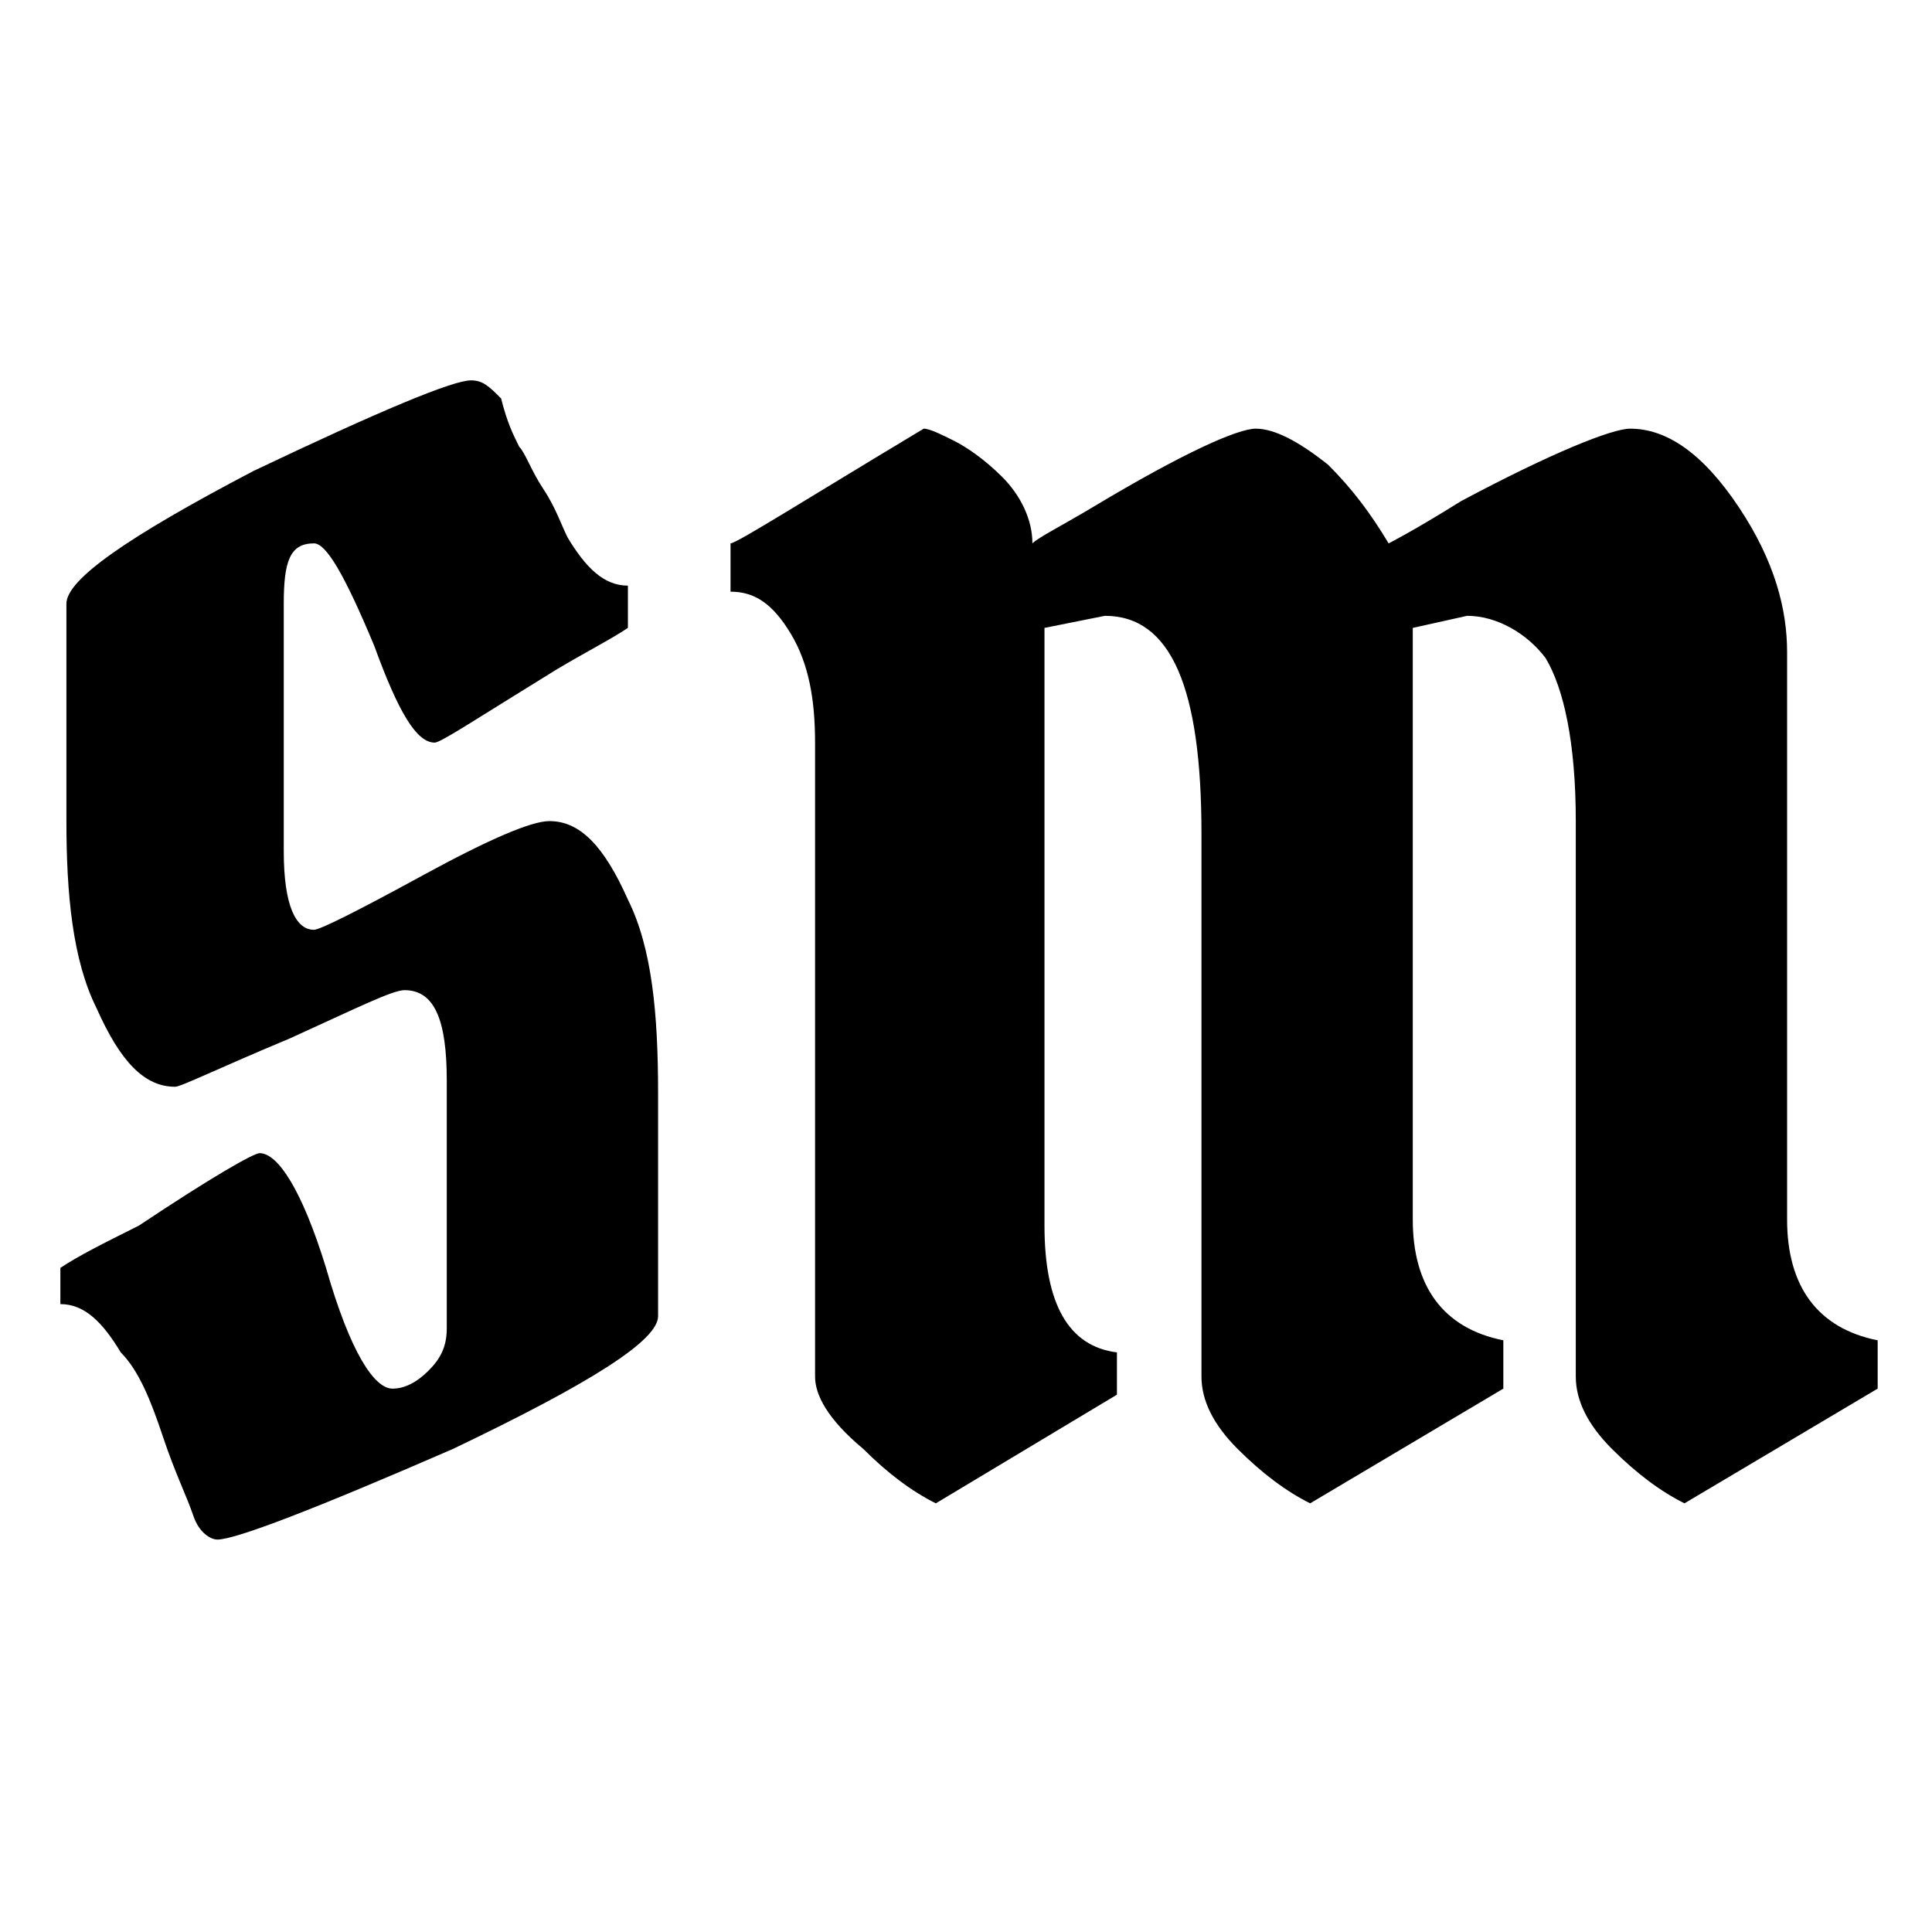 <?xml version="1.0" encoding="UTF-8"?> <svg xmlns="http://www.w3.org/2000/svg" xmlns:xlink="http://www.w3.org/1999/xlink" xmlns:svgjs="http://svgjs.com/svgjs" version="1.1" width="32" height="32"><svg xmlns="http://www.w3.org/2000/svg" xmlns:xlink="http://www.w3.org/1999/xlink" version="1.1" x="0px" y="0px" viewBox="0 0 32 32" style="enable-background:new 0 0 32 32;" xml:space="preserve"> <style type="text/css"> .st0{display:none;} .st1{display:inline;} .st2{display:inline;fill:none;} .st3{fill:#FFFFFF;} </style> <g id="SvgjsG1003" class="st0"> <path d="M32.2,21.3v-4.2c0-0.6-0.2-1.2-0.5-1.8c-0.6-1.1-1.4-1.3-2-1.3c-0.3,0-0.6,0.1-1.1,0.4c-0.1-0.1-0.2-0.2-0.4-0.2 c-0.1,0-0.2-0.1-0.3-0.1l-0.7-0.2l-0.6,0.4c-0.6,0.4-0.9,0.6-1,0.7L25,15c-0.1,0-0.3-0.1-0.5-0.1c-0.2,0-0.3,0-0.8,0.1v-0.4 l-0.5-0.1V13l0.5-0.4l1.3-0.9l0.6-0.4v-0.7V9.8c0-0.6-0.2-1.2-0.5-1.9c-0.6-1.2-1.4-1.4-2-1.4c-0.4,0-0.7,0.1-1,0.3 c-0.1,0-0.1-0.1-0.2-0.1c-0.1-0.1-0.2-0.1-0.3-0.1l-0.7-0.3l-0.6,0.4l-1.4,1l-0.6,0.4v0c-0.1,0-0.2,0-0.2,0c-0.3,0-0.6,0-2.6,0.7 l-0.1,0V8.5H14h-0.4h-1.1l0,0.2h-0.2c-0.1-0.2-0.1-0.3-0.1-0.3c0-0.1-0.1-0.2-0.2-0.3c-0.3-0.6-0.9-0.9-1.5-0.9 c-0.4,0-0.8,0.1-2.2,0.9c-1.1,0.6-2,1.2-2,2.3V12c0,0.8,0.1,1.4,0.3,2c0.1,0.1,0.1,0.3,0.2,0.4l-0.5,0.3v0.7 c-0.2,0.1-0.4,0.2-0.7,0.3c-0.4-0.3-0.8-0.4-1.2-0.4c-0.3,0-0.7,0.1-1.2,0.4c-0.1-0.1-0.3-0.2-0.4-0.2c-0.1,0-0.2-0.1-0.3-0.1 l-0.6-0.2l-0.5,0.3c-0.6,0.4-0.9,0.6-1.1,0.6l-1,0.1v1.2v0.3v1.4h0.6l0,4.1c0,0.5,0.2,1,0.6,1.4c0.3,0.3,0.6,0.6,1,0.8l0.7,0.3 l0.6-0.4l0.6-0.4c0.2,0.2,0.5,0.3,0.7,0.5l0.7,0.3l0.6-0.4L6,24.9c0.2,0.2,0.5,0.3,0.7,0.4l0.7,0.3L8,25.3l1.4-0.8l0.2-0.1l0.1,0 l0.6-0.2l0.7-0.3c0.2,0.1,0.4,0.2,0.7,0.3l0.5,0.2l0.5-0.2l1.4-0.6l0.1,0c0.2,0.1,0.4,0.2,0.5,0.2L15,24l0.4-0.2l0.5-0.2 c0,0,0,0,0,0c0.3,0.3,0.5,0.5,0.8,0.6c0.3,0.1,0.6,0.3,1,0.3c0.3,0,0.6-0.1,1.3-0.3c0.2,0.1,0.4,0.2,0.6,0.3l0.5,0.1l0.5-0.2 c0.6-0.2,0.9-0.3,1-0.4c0.4,0.2,0.8,0.3,1,0.3c0.3,0,0.4,0,2.6-0.7l0.1,0c0.1,0.2,0.2,0.4,0.4,0.6c0.3,0.4,0.6,0.7,1,0.8l0.7,0.4 l0.7-0.5l0.5-0.4c0.2,0.2,0.4,0.3,0.7,0.5l0.7,0.4l0.7-0.4l1.4-0.9l0.6-0.4v-0.8v-0.3v-1.1L32.2,21.3z"></path> <g class="st1"> <path d="M91,18.4c-0.5,0-1-0.5-1.4-1.5c-0.4-1-0.6-2.3-0.6-3.7V8.9c0-0.5,1.1-1.4,3.3-2.6c2.2-1.2,3.5-1.9,3.8-1.9 c0.2,0,0.4,0.1,0.5,0.4c0.1,0.3,0.3,0.5,0.3,0.7c0.1,0.2,0.2,0.5,0.4,0.9c0.2,0.4,0.3,0.8,0.5,1c0.3,0.6,0.6,1,1,1v0.8 c-0.3,0.2-0.8,0.5-1.3,0.8c-1.3,0.9-2.1,1.4-2.2,1.4c-0.3,0-0.7-0.7-1-2c-0.4-1.3-0.7-2-1-2c-0.4,0-0.6,0.4-0.6,1.2v4.9 c0,1.1,0.2,1.6,0.6,1.6c0.1,0,0.7-0.3,2-1c1.2-0.7,2-1,2.2-1c0.5,0,1,0.5,1.3,1.5c0.4,1,0.6,2.3,0.6,4v4.5c0,0.5-1.2,1.4-3.6,2.6 c-2.4,1.2-3.8,1.9-4.2,1.9c-0.1,0-0.3-0.2-0.4-0.5c-0.1-0.3-0.3-0.8-0.6-1.5c-0.2-0.7-0.5-1.3-0.7-1.8c-0.3-0.6-0.6-1-1-1v-0.8 c0.3-0.2,0.8-0.5,1.4-0.8c1.3-0.9,2-1.4,2.2-1.4c0.3,0,0.7,0.8,1.2,2.4c0.5,1.6,0.9,2.4,1.2,2.4c0.2,0,0.4-0.1,0.6-0.3 c0.2-0.2,0.3-0.5,0.3-0.9l0-5c0-1.2-0.3-1.8-0.8-1.8c-0.2,0-0.8,0.3-2,1C91.8,18.1,91.1,18.4,91,18.4z"></path> <path d="M102.4,23.2l0-11.2c0-0.7-0.1-1.4-0.4-1.9c-0.3-0.5-0.7-0.8-1.1-0.8V8.6c0.1,0,1.3-0.7,3.4-2c0.1,0,0.3,0.1,0.5,0.2 c0.2,0.1,0.5,0.3,0.8,0.6c0.3,0.4,0.5,0.8,0.5,1.2c0.1-0.1,0.5-0.3,1.1-0.6c1.6-0.9,2.5-1.4,2.9-1.4c0.4,0,0.8,0.2,1.2,0.6 c0.5,0.4,0.8,0.9,1,1.4c0,0,0.5-0.3,1.3-0.7c1.6-0.9,2.6-1.3,3-1.3c0.7,0,1.3,0.5,1.9,1.4c0.6,0.9,0.9,1.8,0.9,2.6l0,10 c0,1.2,0.5,1.9,1.5,2.2l0,0.7l-3.4,2c-0.5-0.2-0.9-0.5-1.3-1c-0.4-0.5-0.6-0.9-0.6-1.3v-9.8c0-1.4-0.2-2.4-0.5-2.9 c-0.4-0.5-0.8-0.7-1.4-0.7l-0.9,0.2v10.5c0,1.2,0.5,1.9,1.5,2.2v0.7l-3.4,2c-0.5-0.2-0.9-0.5-1.3-1c-0.4-0.5-0.6-0.9-0.6-1.3v-9.6 c0-2.5-0.6-3.8-1.7-3.8l-1.1,0.2v10.6c0,1.3,0.4,2.1,1.3,2.3v0.7l-3.2,1.9c-0.5-0.2-0.9-0.5-1.3-1C102.6,24,102.4,23.6,102.4,23.2 z"></path> </g> </g> <g id="SvgjsG1002" class="st0"> <g class="st1"> <path d="M4.2,17.8c-0.4,0-0.8-0.4-1.1-1.1c-0.3-0.8-0.5-1.7-0.5-2.8l0-3.2c0-0.4,0.9-1,2.8-1.9c1.9-0.9,2.9-1.4,3.2-1.4 c0.2,0,0.3,0.1,0.4,0.3c0.1,0.2,0.2,0.4,0.3,0.5c0.1,0.1,0.2,0.3,0.3,0.7C9.8,9.2,9.9,9.4,10,9.6c0.2,0.5,0.5,0.7,0.9,0.7l0,0.6 c-0.3,0.1-0.7,0.3-1.1,0.6c-1.1,0.7-1.8,1-1.8,1c-0.3,0-0.6-0.5-0.9-1.5c-0.3-1-0.6-1.5-0.8-1.5c-0.3,0-0.5,0.3-0.5,0.9l0,3.7 c0,0.8,0.2,1.2,0.5,1.2c0.1,0,0.6-0.3,1.7-0.8c1-0.5,1.7-0.8,1.9-0.8c0.4,0,0.8,0.4,1.1,1.1c0.3,0.8,0.5,1.7,0.5,2.9l0,3.4 c0,0.4-1,1-3.1,1.9c-2,0.9-3.2,1.4-3.5,1.4c-0.1,0-0.2-0.1-0.4-0.4S4.2,23.6,4,23.1c-0.2-0.5-0.4-0.9-0.6-1.3 c-0.2-0.5-0.5-0.7-0.9-0.7l0-0.6c0.3-0.1,0.7-0.3,1.1-0.6c1.1-0.7,1.7-1,1.8-1c0.3,0,0.6,0.6,1,1.8c0.4,1.2,0.7,1.8,1,1.8 c0.2,0,0.3-0.1,0.5-0.2c0.2-0.2,0.2-0.4,0.2-0.7l0-3.7c0-0.9-0.2-1.3-0.7-1.3c-0.1,0-0.7,0.2-1.7,0.7C4.8,17.6,4.3,17.8,4.2,17.8z "></path> <path d="M13.8,22.1l0-9.5c0-0.6-0.1-1.1-0.4-1.6c-0.2-0.4-0.6-0.7-0.9-0.7V9.7c0.1,0,1.1-0.6,2.9-1.7c0.1,0,0.3,0.1,0.5,0.2 c0.2,0.1,0.4,0.2,0.7,0.5C16.8,9,17,9.4,17,9.7c0.1-0.1,0.4-0.2,0.9-0.5C19.2,8.4,20,8,20.3,8c0.3,0,0.7,0.2,1,0.5 c0.4,0.3,0.7,0.7,0.9,1.2c0,0,0.4-0.2,1.1-0.6C24.7,8.4,25.6,8,25.9,8c0.6,0,1.1,0.4,1.6,1.2c0.5,0.8,0.7,1.5,0.7,2.2l0,8.5 c0,1,0.4,1.6,1.3,1.8v0.6L26.6,24c-0.4-0.2-0.8-0.4-1.1-0.8c-0.3-0.4-0.5-0.7-0.5-1.1l0-8.3c0-1.2-0.2-2-0.5-2.4 c-0.3-0.4-0.7-0.6-1.2-0.6L22.6,11l0,8.9c0,1,0.4,1.6,1.3,1.8l0,0.6L21,24c-0.4-0.2-0.8-0.4-1.1-0.8c-0.3-0.4-0.5-0.7-0.5-1.1 l0-8.1c0-2.1-0.5-3.2-1.5-3.2L17,10.9l0,8.9c0,1.1,0.4,1.8,1.1,1.9v0.6L15.4,24c-0.4-0.2-0.8-0.4-1.1-0.8 C14,22.8,13.8,22.4,13.8,22.1z"></path> </g> <rect class="st2" width="32" height="32"></rect> </g> <g id="SvgjsG1001" class="st0"> <g class="st1"> <path class="st3" d="M4.2,17.8c-0.4,0-0.8-0.4-1.1-1.1c-0.3-0.8-0.5-1.7-0.5-2.8l0-3.2c0-0.4,0.9-1,2.8-1.9 c1.9-0.9,2.9-1.4,3.2-1.4c0.2,0,0.3,0.1,0.4,0.3c0.1,0.2,0.2,0.4,0.3,0.5c0.1,0.1,0.2,0.3,0.3,0.7C9.8,9.2,9.9,9.4,10,9.6 c0.2,0.5,0.5,0.7,0.9,0.7l0,0.6c-0.3,0.1-0.7,0.3-1.1,0.6c-1.1,0.7-1.8,1-1.8,1c-0.3,0-0.6-0.5-0.9-1.5c-0.3-1-0.6-1.5-0.8-1.5 c-0.3,0-0.5,0.3-0.5,0.9l0,3.7c0,0.8,0.2,1.2,0.5,1.2c0.1,0,0.6-0.3,1.7-0.8c1-0.5,1.7-0.8,1.9-0.8c0.4,0,0.8,0.4,1.1,1.1 c0.3,0.8,0.5,1.7,0.5,2.9l0,3.4c0,0.4-1,1-3.1,1.9c-2,0.9-3.2,1.4-3.5,1.4c-0.1,0-0.2-0.1-0.4-0.4S4.2,23.6,4,23.1 c-0.2-0.5-0.4-0.9-0.6-1.3c-0.2-0.5-0.5-0.7-0.9-0.7l0-0.6c0.3-0.1,0.7-0.3,1.1-0.6c1.1-0.7,1.7-1,1.8-1c0.3,0,0.6,0.6,1,1.8 c0.4,1.2,0.7,1.8,1,1.8c0.2,0,0.3-0.1,0.5-0.2c0.2-0.2,0.2-0.4,0.2-0.7l0-3.7c0-0.9-0.2-1.3-0.7-1.3c-0.1,0-0.7,0.2-1.7,0.7 C4.8,17.6,4.3,17.8,4.2,17.8z"></path> <path class="st3" d="M13.8,22.1l0-9.5c0-0.6-0.1-1.1-0.4-1.6c-0.2-0.4-0.6-0.7-0.9-0.7V9.7c0.1,0,1.1-0.6,2.9-1.7 c0.1,0,0.3,0.1,0.5,0.2c0.2,0.1,0.4,0.2,0.7,0.5C16.8,9,17,9.4,17,9.7c0.1-0.1,0.4-0.2,0.9-0.5C19.2,8.4,20,8,20.3,8 c0.3,0,0.7,0.2,1,0.5c0.4,0.3,0.7,0.7,0.9,1.2c0,0,0.4-0.2,1.1-0.6C24.7,8.4,25.6,8,25.9,8c0.6,0,1.1,0.4,1.6,1.2 c0.5,0.8,0.7,1.5,0.7,2.2l0,8.5c0,1,0.4,1.6,1.3,1.8v0.6L26.6,24c-0.4-0.2-0.8-0.4-1.1-0.8c-0.3-0.4-0.5-0.7-0.5-1.1l0-8.3 c0-1.2-0.2-2-0.5-2.4c-0.3-0.4-0.7-0.6-1.2-0.6L22.6,11l0,8.9c0,1,0.4,1.6,1.3,1.8l0,0.6L21,24c-0.4-0.2-0.8-0.4-1.1-0.8 c-0.3-0.4-0.5-0.7-0.5-1.1l0-8.1c0-2.1-0.5-3.2-1.5-3.2L17,10.9l0,8.9c0,1.1,0.4,1.8,1.1,1.9v0.6L15.4,24 c-0.4-0.2-0.8-0.4-1.1-0.8C14,22.8,13.8,22.4,13.8,22.1z"></path> </g> <rect class="st2" width="32" height="32"></rect> </g> <g id="SvgjsG1000"> <g> <path d="M2.9,18c-0.5,0-0.9-0.4-1.3-1.3c-0.4-0.8-0.5-1.9-0.5-3.1l0-3.6c0-0.4,1-1.1,3.1-2.2c2.1-1,3.3-1.5,3.6-1.5 c0.2,0,0.3,0.1,0.5,0.3C8.4,7,8.5,7.2,8.6,7.4c0.1,0.1,0.2,0.4,0.4,0.7c0.2,0.3,0.3,0.6,0.4,0.8c0.3,0.5,0.6,0.8,1,0.8v0.7 c-0.3,0.2-0.7,0.4-1.2,0.7c-1.3,0.8-1.9,1.2-2,1.2c-0.3,0-0.6-0.5-1-1.6C5.7,9.5,5.4,9,5.2,9c-0.4,0-0.5,0.3-0.5,1l0,4.1 c0,0.9,0.2,1.3,0.5,1.3c0.1,0,0.7-0.3,1.8-0.9c1.1-0.6,1.8-0.9,2.1-0.9c0.5,0,0.9,0.4,1.3,1.3c0.4,0.8,0.5,1.9,0.5,3.2l0,3.7 c0,0.4-1.1,1.1-3.4,2.2c-2.3,1-3.6,1.5-3.9,1.5c-0.1,0-0.3-0.1-0.4-0.4s-0.3-0.7-0.5-1.3c-0.2-0.6-0.4-1.1-0.7-1.4 c-0.3-0.5-0.6-0.8-1-0.8L1,21c0.3-0.2,0.7-0.4,1.3-0.7c1.2-0.8,1.9-1.2,2-1.2c0.3,0,0.7,0.6,1.1,1.9C5.8,22.4,6.2,23,6.5,23 c0.2,0,0.4-0.1,0.6-0.3c0.2-0.2,0.3-0.4,0.3-0.7l0-4.1c0-1-0.2-1.5-0.7-1.5c-0.2,0-0.8,0.3-1.9,0.8C3.6,17.7,3,18,2.9,18z"></path> <path d="M13.5,22.8l0-10.5c0-0.7-0.1-1.3-0.4-1.8c-0.3-0.5-0.6-0.7-1-0.7V9c0.1,0,1.2-0.7,3.2-1.9c0.1,0,0.3,0.1,0.5,0.2 c0.2,0.1,0.5,0.3,0.8,0.6c0.3,0.3,0.5,0.7,0.5,1.1c0.1-0.1,0.5-0.3,1-0.6c1.5-0.9,2.4-1.3,2.7-1.3c0.3,0,0.7,0.2,1.2,0.6 c0.4,0.4,0.7,0.8,1,1.3c0,0,0.4-0.2,1.2-0.7c1.5-0.8,2.5-1.2,2.8-1.2c0.6,0,1.2,0.4,1.8,1.3c0.6,0.9,0.8,1.7,0.8,2.4l0,9.4 c0,1.1,0.5,1.8,1.5,2V23l-3.2,1.9c-0.4-0.2-0.8-0.5-1.2-0.9c-0.4-0.4-0.6-0.8-0.6-1.2l0-9.2c0-1.3-0.2-2.2-0.5-2.7 c-0.3-0.4-0.8-0.7-1.3-0.7l-0.9,0.2l0,9.8c0,1.1,0.5,1.8,1.5,2V23l-3.2,1.9c-0.4-0.2-0.8-0.5-1.2-0.9c-0.4-0.4-0.6-0.8-0.6-1.2 l0-9c0-2.4-0.5-3.6-1.6-3.6l-1,0.2l0,9.9c0,1.3,0.4,2,1.2,2.1v0.7l-3,1.8c-0.4-0.2-0.8-0.5-1.2-0.9C13.7,23.5,13.5,23.1,13.5,22.8 z"></path> </g> </g> </svg><style>@media (prefers-color-scheme: light) { :root { filter: none; } } @media (prefers-color-scheme: dark) { :root { filter: contrast(0.385) brightness(4.5); } } </style></svg> 